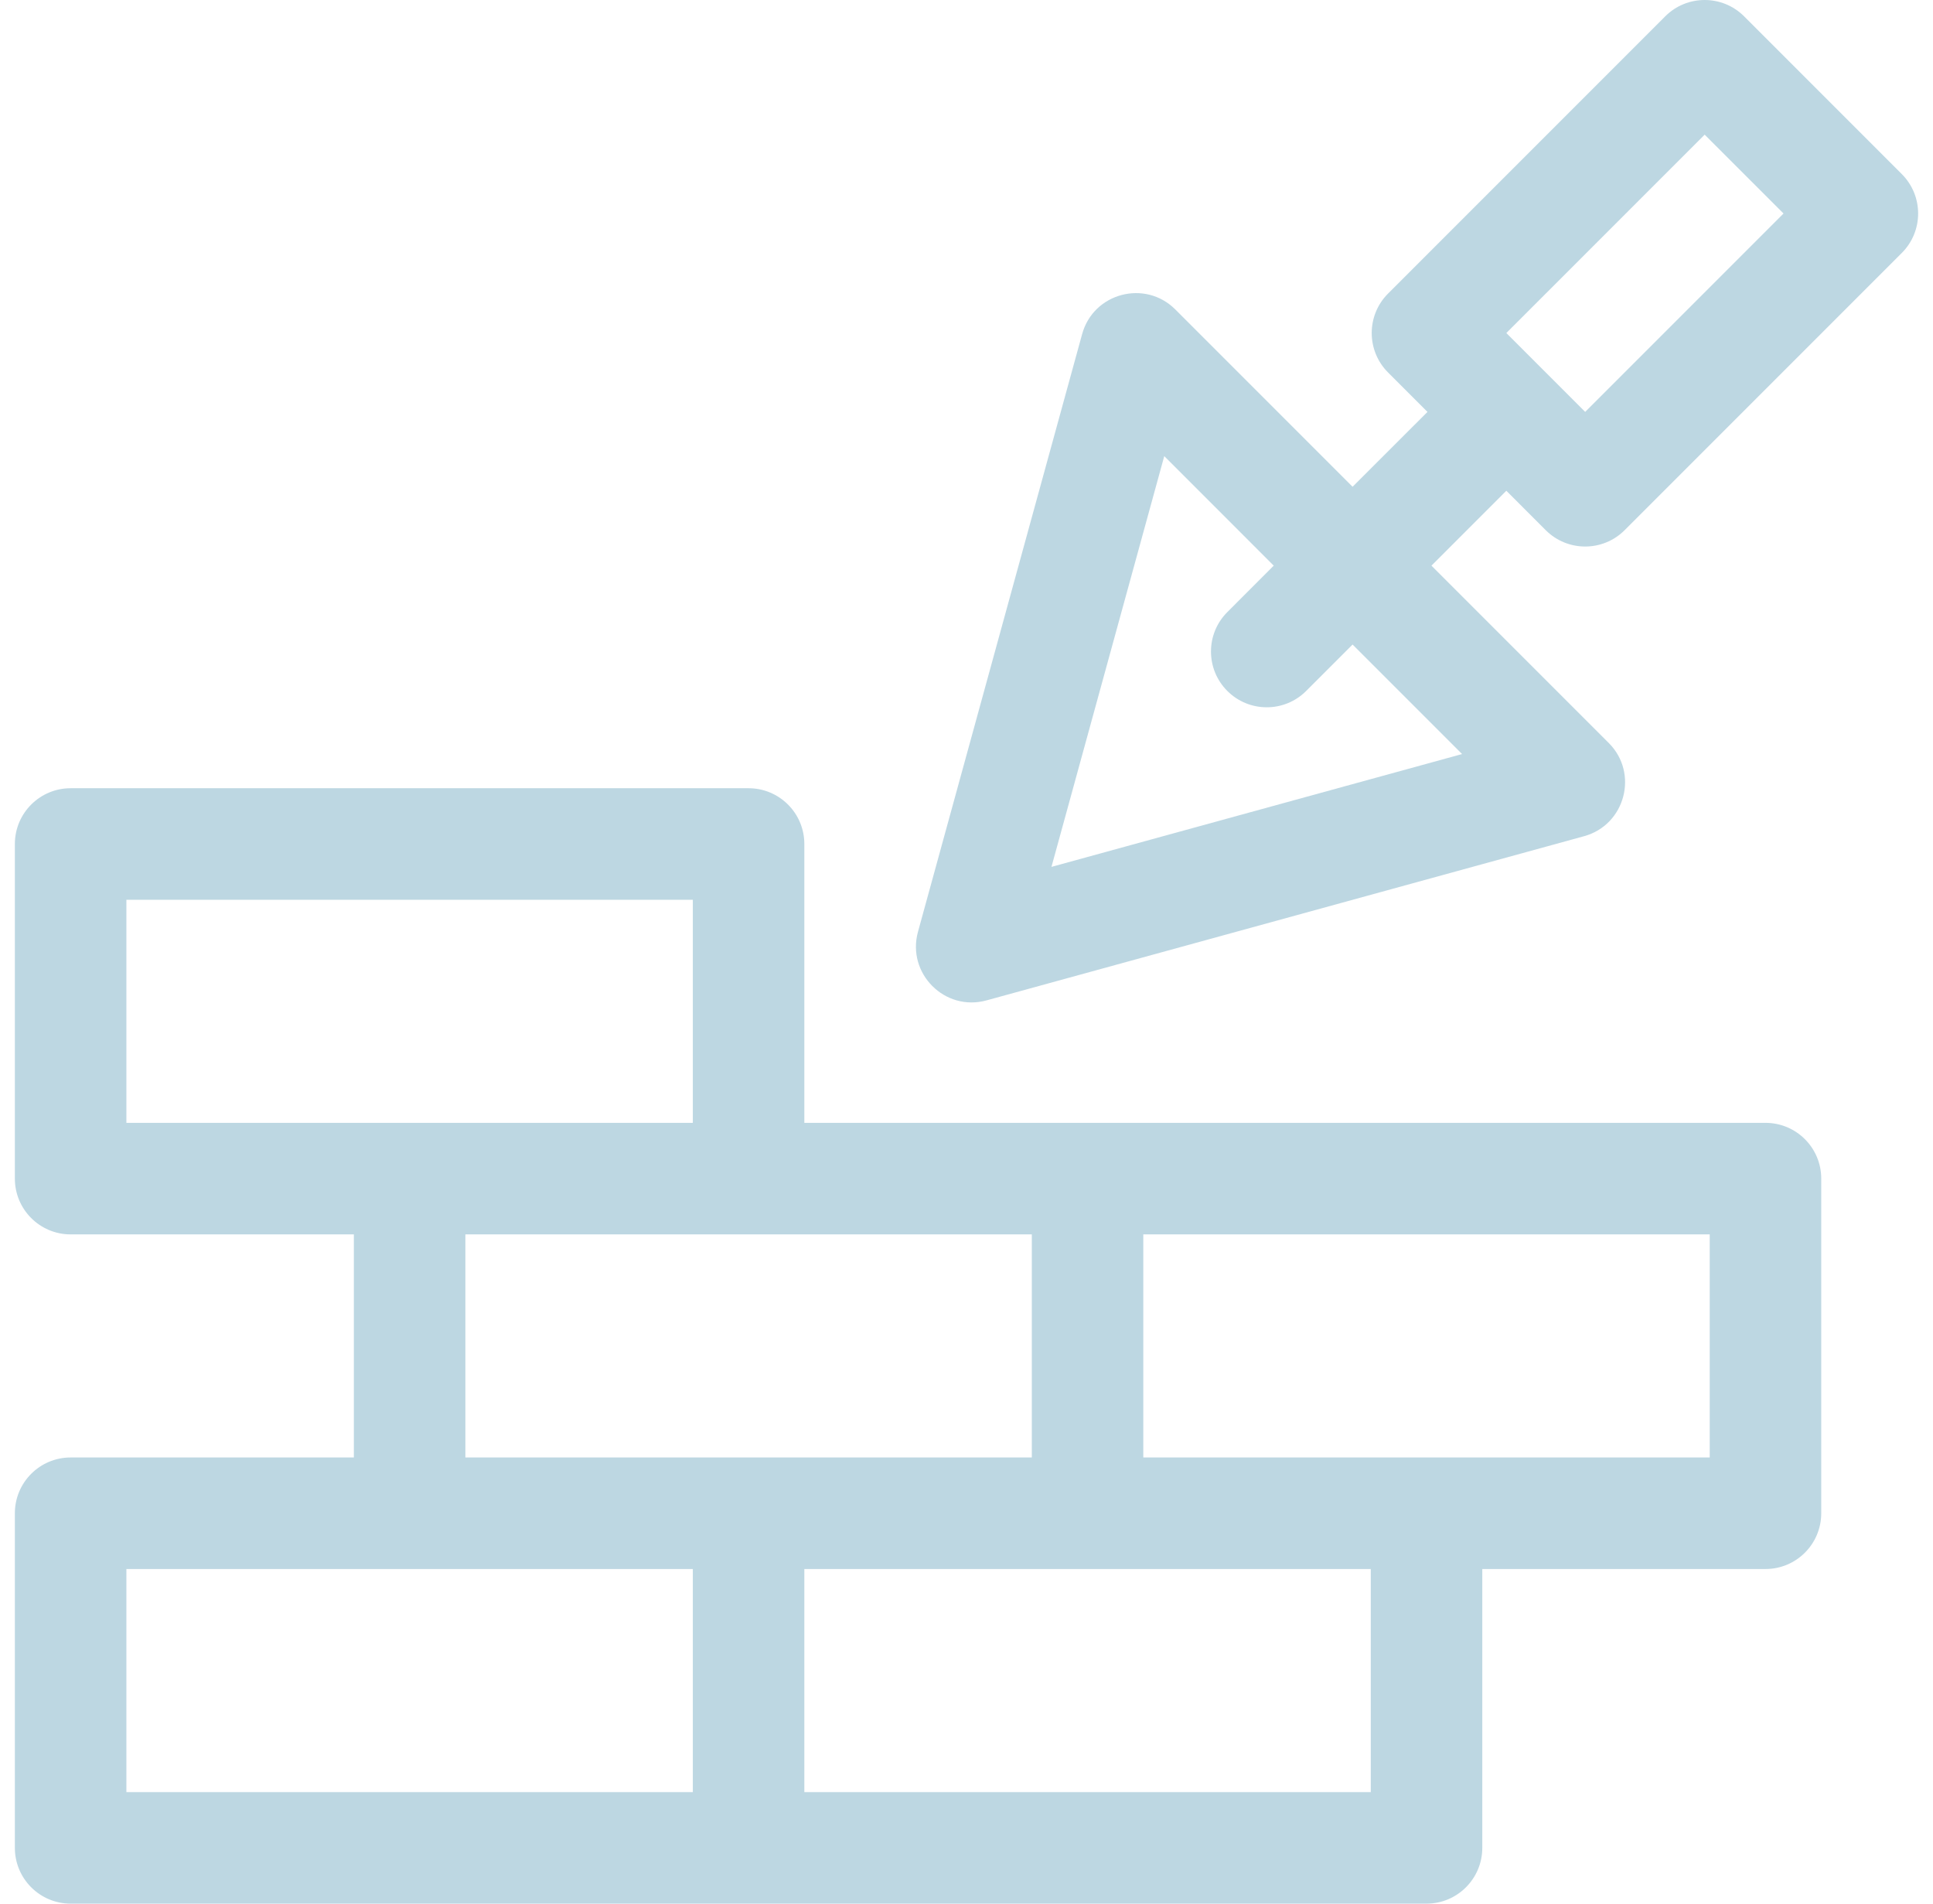 <?xml version="1.0" encoding="UTF-8"?> <svg xmlns="http://www.w3.org/2000/svg" width="65" height="64" viewBox="0 0 65 64" fill="none"><g clip-path="url(#clip0_1398_850)"><path d="M63.951 5.853L58.648 0.549C57.916 -0.183 56.728 -0.183 55.996 0.549L46.675 9.87C45.943 10.602 45.943 11.79 46.675 12.522L48.001 13.848L45.483 16.365L39.521 10.403C38.508 9.39 36.769 9.845 36.388 11.233L30.868 31.328C30.484 32.725 31.769 34.018 33.172 33.633L53.267 28.113C54.653 27.732 55.112 25.994 54.097 24.979L48.135 19.017L50.653 16.499L51.978 17.825C52.711 18.557 53.898 18.557 54.63 17.825L63.951 8.504C64.683 7.772 64.683 6.585 63.951 5.853ZM49.165 25.351L35.357 29.144L39.15 15.335L42.831 19.017L41.271 20.578C40.538 21.31 40.538 22.497 41.27 23.229C42.002 23.962 43.189 23.962 43.922 23.23L45.483 21.669L49.165 25.351ZM53.304 13.848C52.869 13.413 52.844 13.387 50.653 11.196L57.322 4.527L59.974 7.178L53.304 13.848Z" fill="#BDD7E2"></path><path d="M59.367 37.75C56.036 37.75 28.132 37.75 27.047 37.75V28.375C27.047 27.34 26.207 26.5 25.172 26.5H2.375C1.339 26.5 0.5 27.34 0.5 28.375V39.625C0.5 40.66 1.339 41.5 2.375 41.5H11.899V49H2.375C1.339 49 0.5 49.84 0.5 50.875V62.125C0.5 63.16 1.339 64 2.375 64H47.969C49.004 64 49.844 63.16 49.844 62.125V52.75H59.367C60.403 52.75 61.242 51.91 61.242 50.875V39.625C61.242 38.59 60.403 37.75 59.367 37.75ZM4.25 30.25H23.297V37.75C22.46 37.75 5.085 37.75 4.25 37.75V30.25ZM15.649 41.5H34.696V49C33.858 49 16.484 49 15.649 49V41.5ZM4.25 52.75H23.297V60.25H4.25V52.75ZM46.094 60.25H27.047V52.75H46.094V60.25H46.094ZM57.492 49C56.655 49 39.281 49 38.445 49V41.5H57.492V49Z" fill="#BDD7E2"></path></g><defs><clipPath id="clip0_1398_850"><rect width="64" height="64" fill="white" transform="translate(0.5)"></rect></clipPath></defs></svg> 